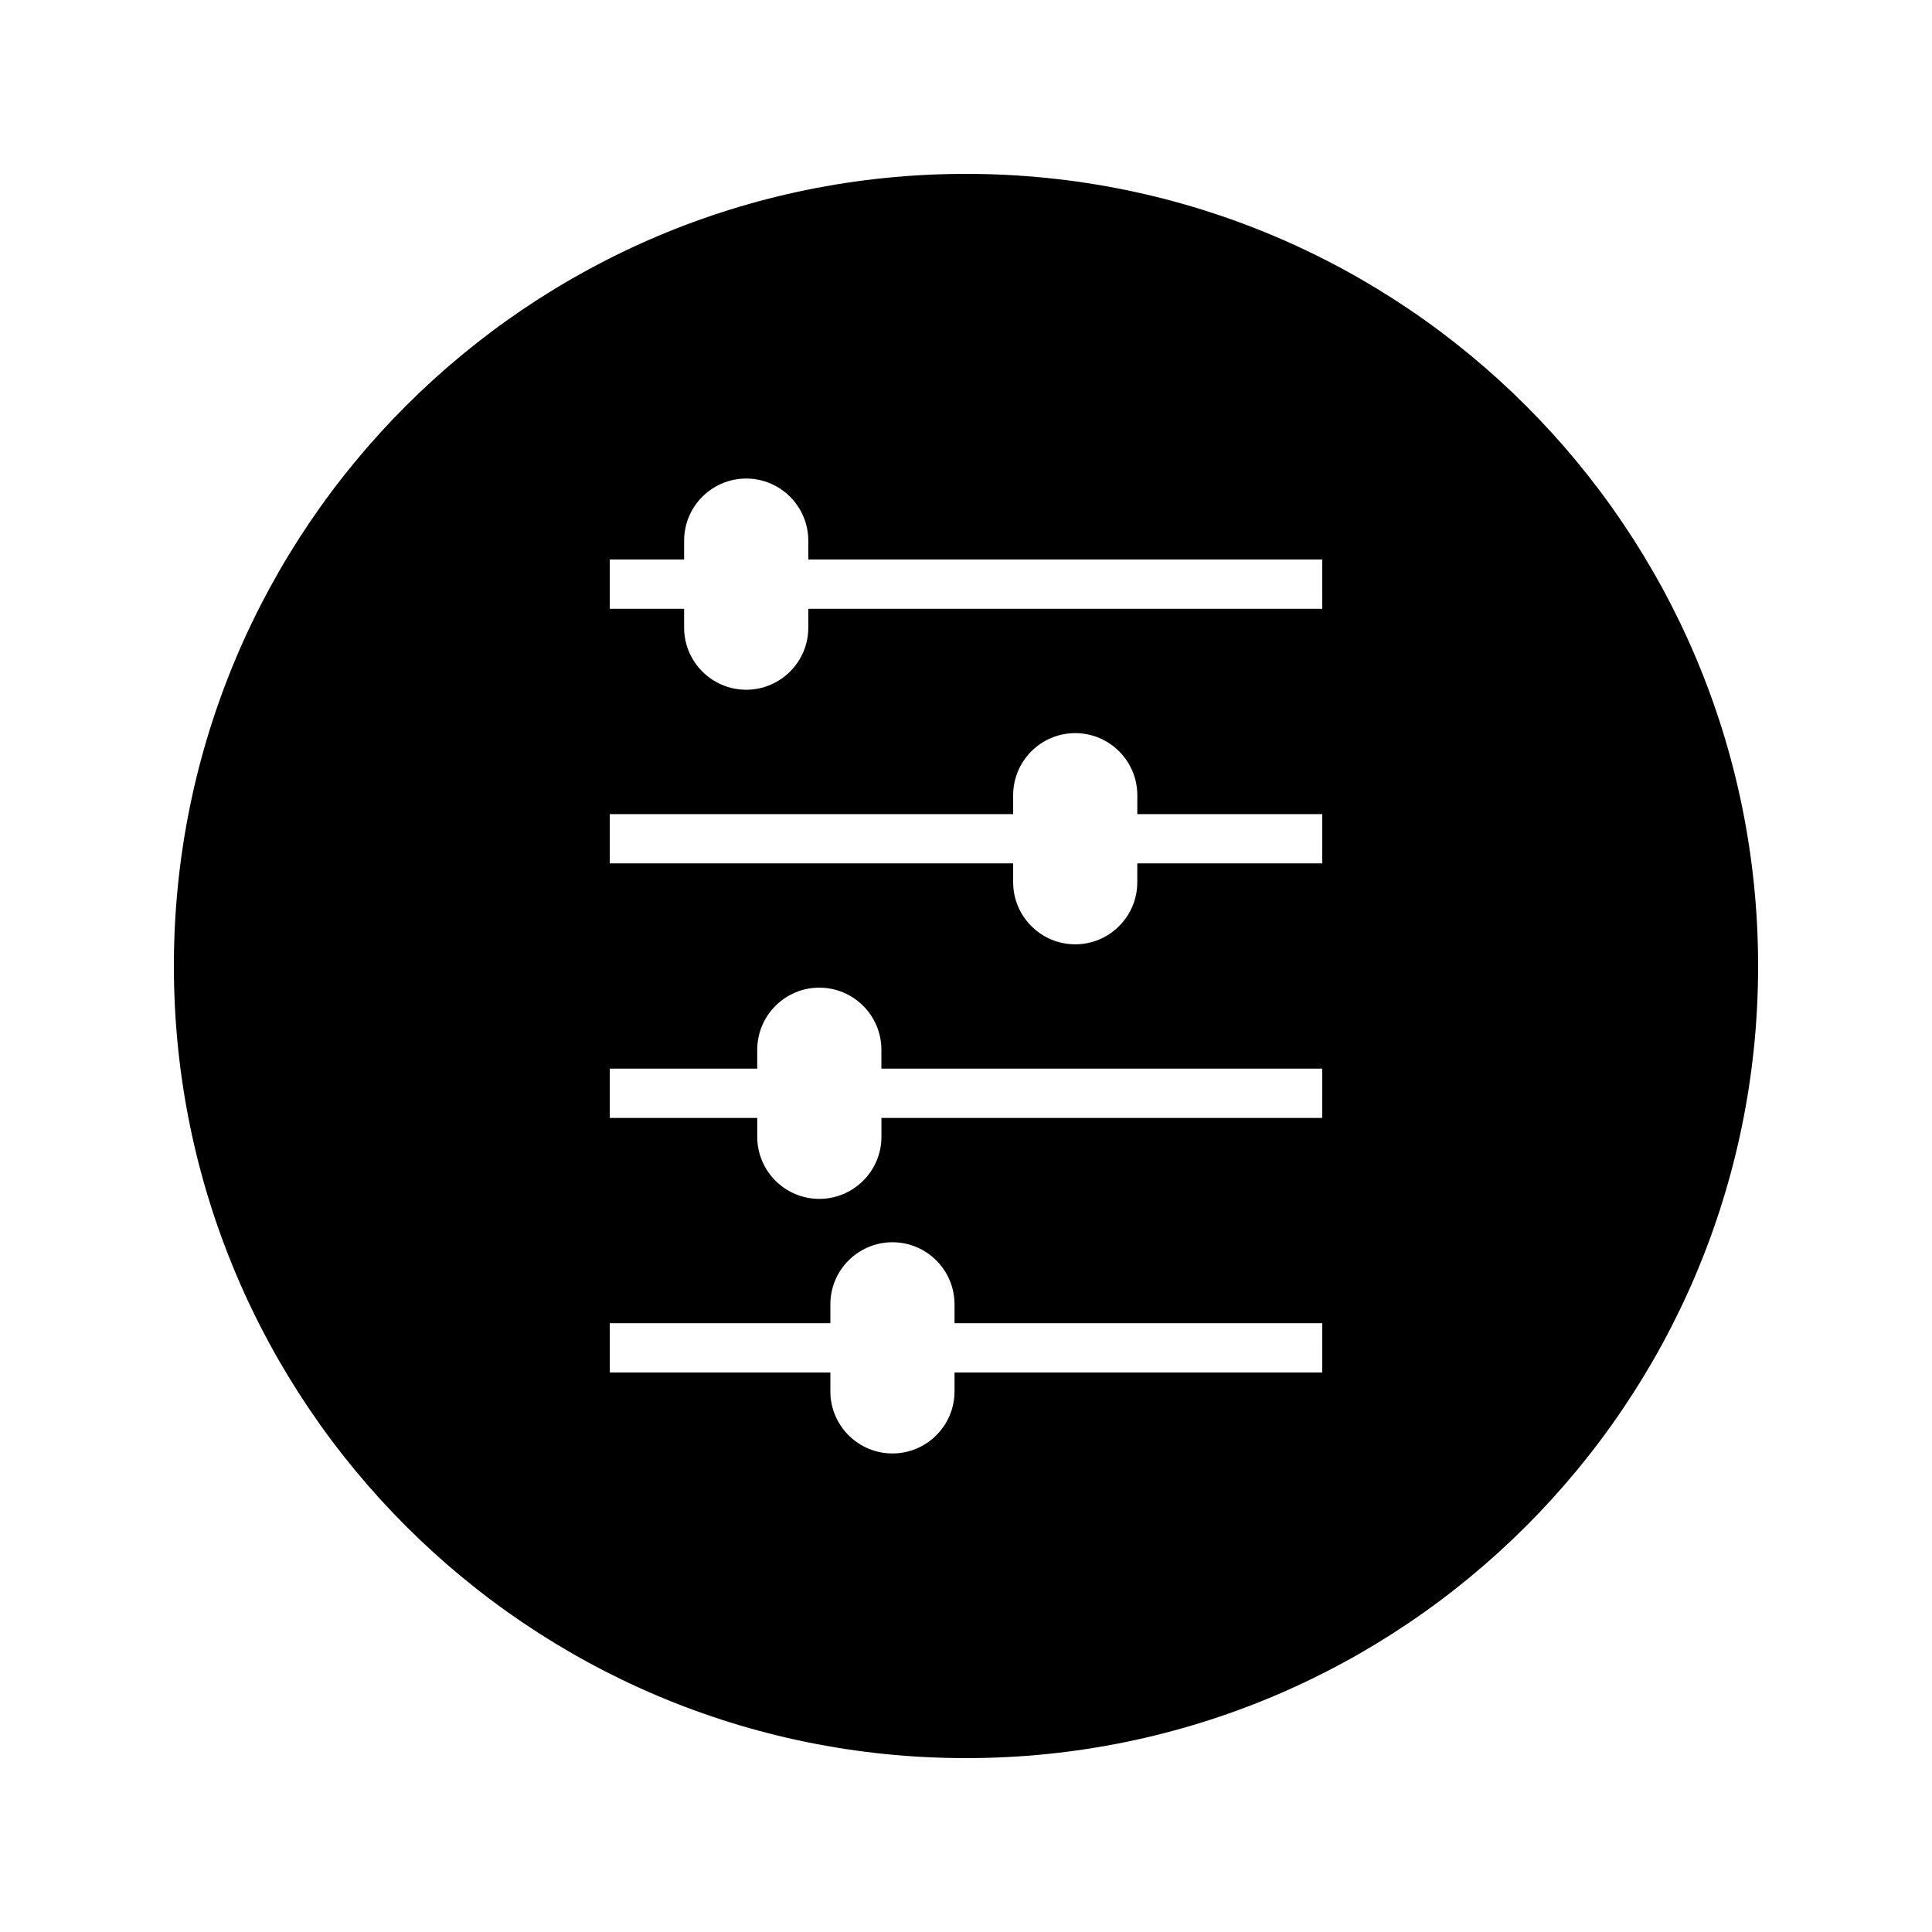 <?xml version="1.0" encoding="UTF-8"?>
<!-- Uploaded to: ICON Repo, www.iconrepo.com, Generator: ICON Repo Mixer Tools -->
<svg fill="#000000" width="800px" height="800px" version="1.1" viewBox="144 144 512 512" xmlns="http://www.w3.org/2000/svg">
 <path d="m400 190.08c-115.93 0-209.92 93.98-209.92 209.92 0 115.94 93.988 209.92 209.92 209.92 115.94 0 209.92-93.98 209.92-209.92-0.004-115.94-93.984-209.92-209.92-209.92zm94.41 317.64h-97.449v5.008c0 9.07-7.383 16.453-16.453 16.453-9.078 0-16.453-7.383-16.453-16.453v-5.008h-58.465v-13.062h58.465v-4.992c0-9.074 7.379-16.457 16.453-16.457 9.074 0 16.453 7.379 16.453 16.457v4.992h97.457l-0.004 13.062zm0-67.457h-116.82v5c0 9.07-7.383 16.449-16.457 16.453-9.078 0-16.453-7.367-16.453-16.453v-5h-39.086v-13.062h39.082v-4.992c0-9.078 7.379-16.469 16.453-16.469 9.078 0 16.453 7.383 16.453 16.469v4.992h116.83zm0-67.461h-49.016v4.996c0 9.074-7.379 16.457-16.441 16.457-9.078 0-16.457-7.383-16.457-16.453v-4.996h-106.9v-13.062h106.9v-5c0-9.074 7.375-16.457 16.453-16.457 9.074 0 16.453 7.379 16.453 16.457v5h49.016l-0.004 13.059zm0-67.465h-136.2v4.996c0 9.07-7.379 16.457-16.457 16.457-9.074 0-16.453-7.391-16.453-16.457v-4.996h-19.711v-13.062h19.711v-5c0-9.074 7.379-16.457 16.453-16.457 9.078 0 16.453 7.383 16.453 16.457v5h136.21z"/>
</svg>